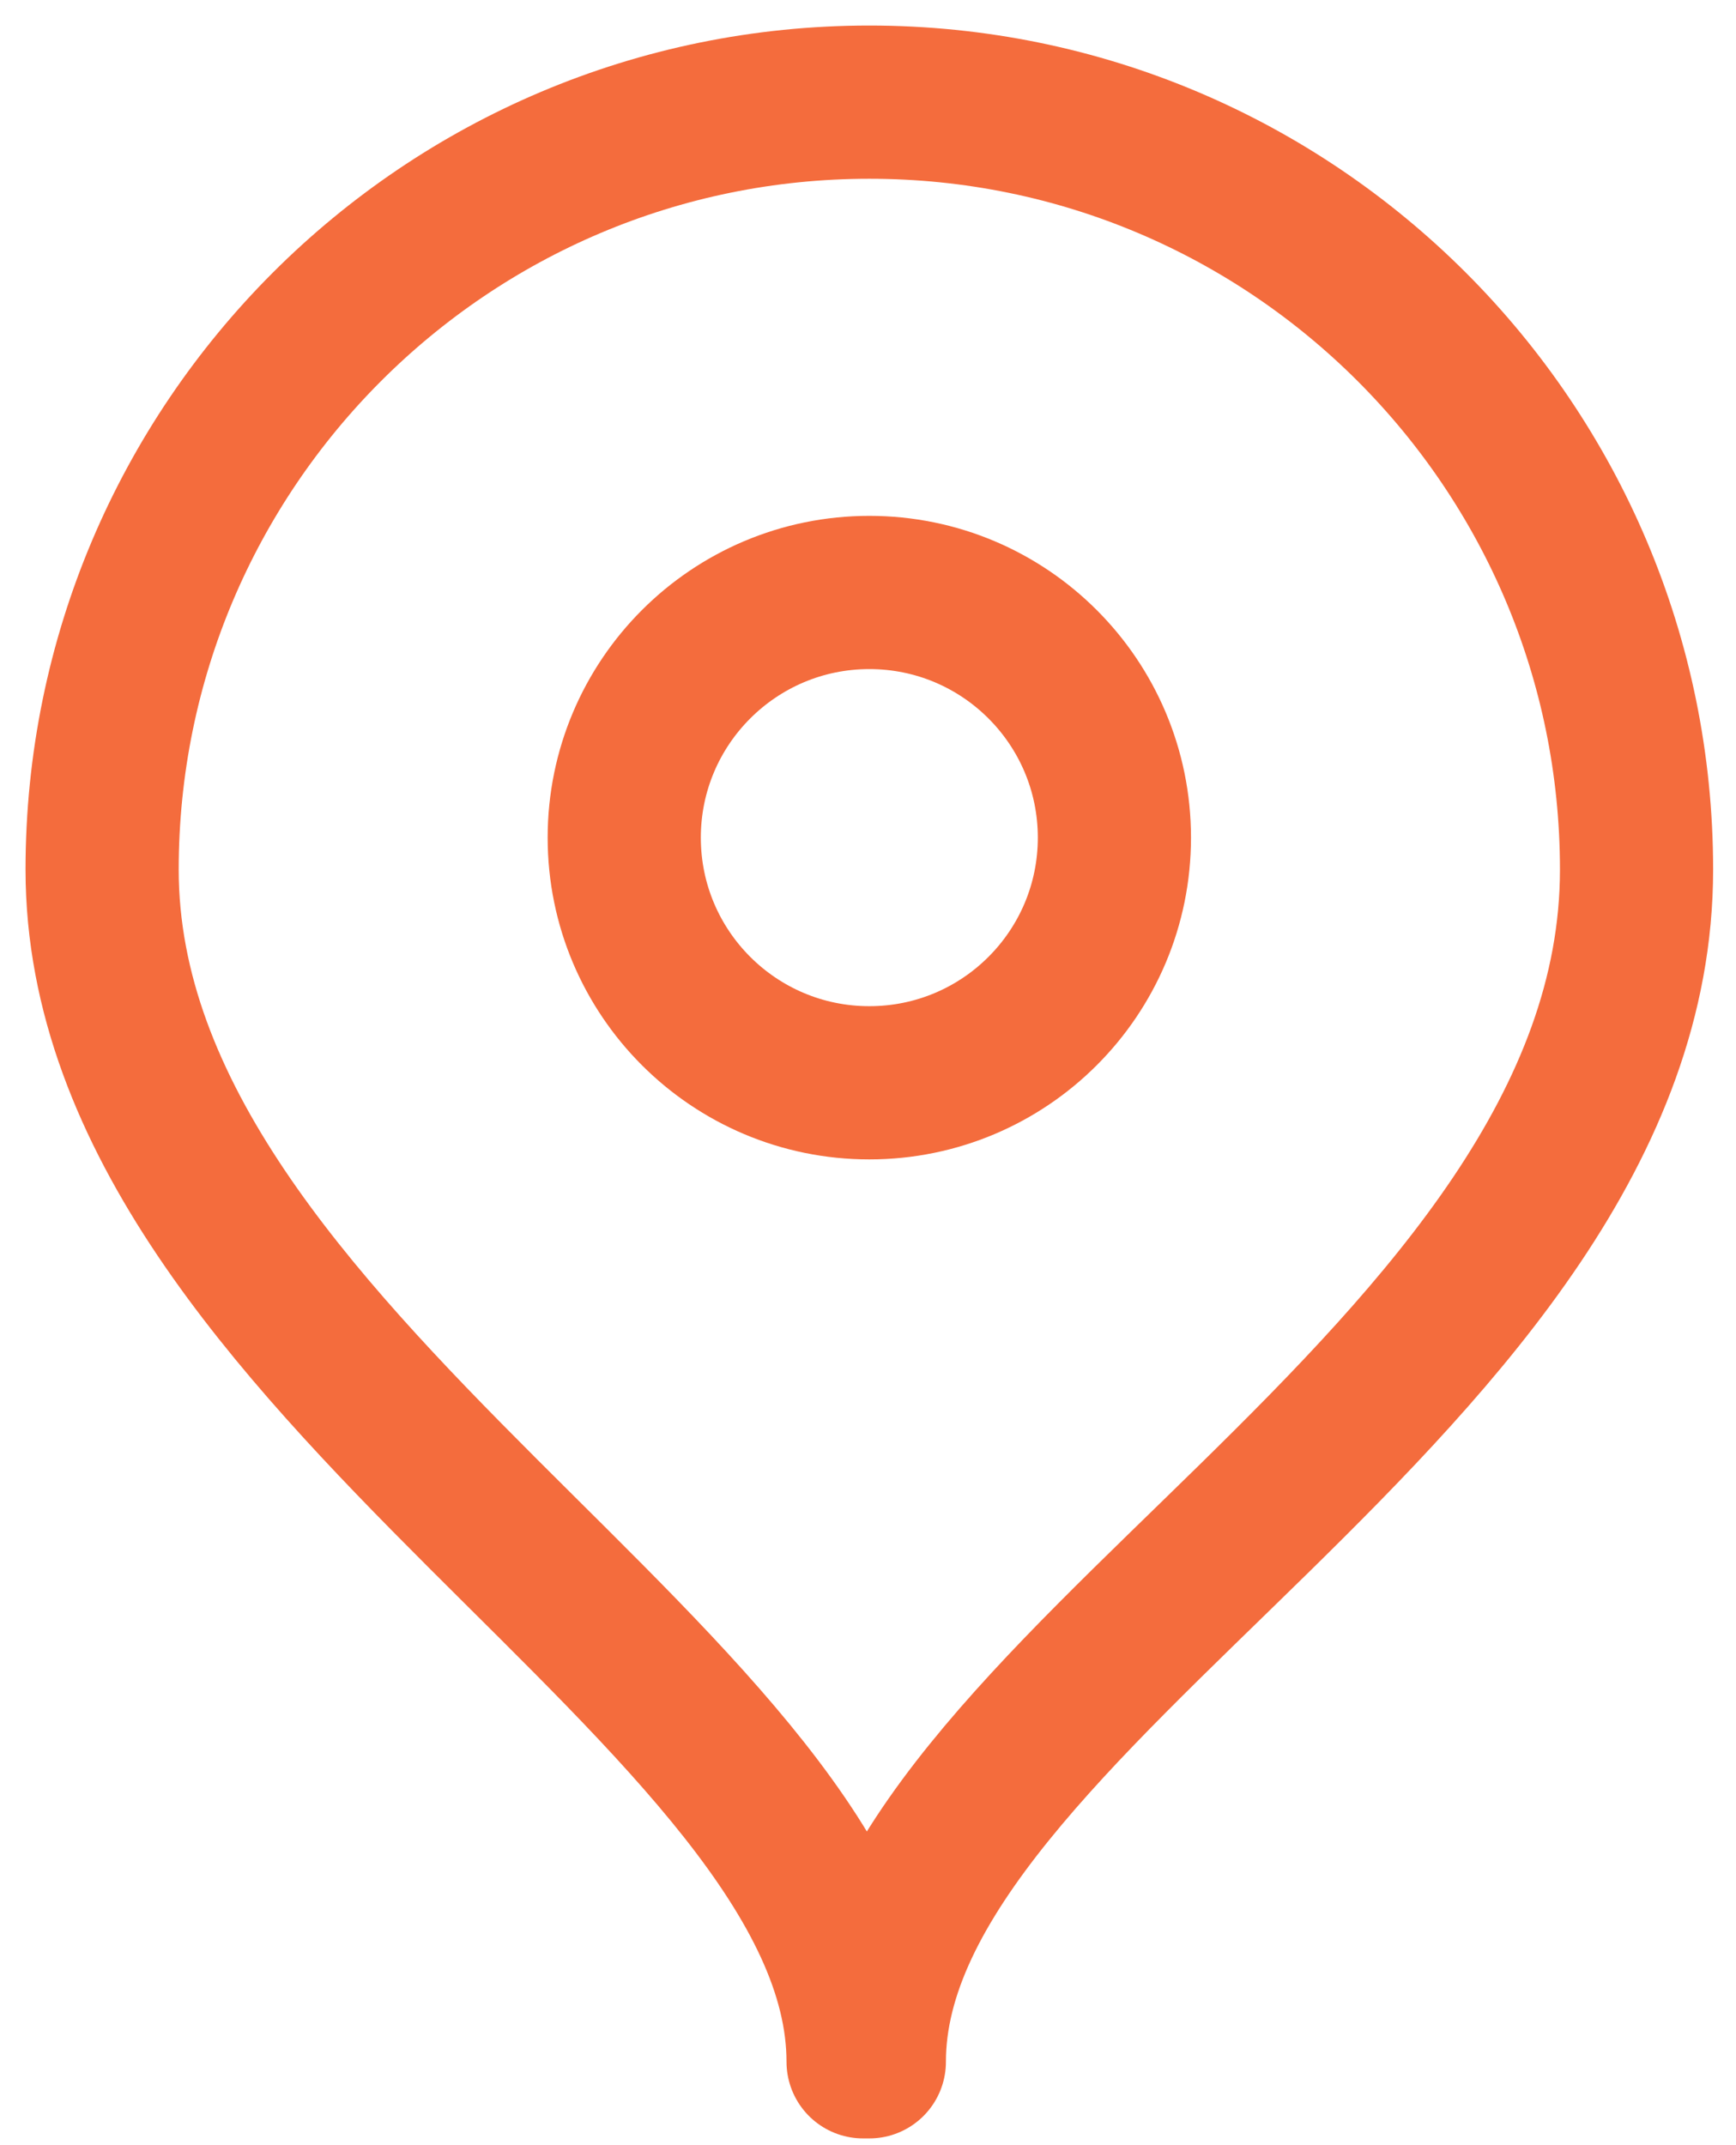 <?xml version="1.0" encoding="UTF-8"?> <svg xmlns="http://www.w3.org/2000/svg" width="17" height="21" viewBox="0 0 17 21" fill="none"> <path d="M8.513 20.184C8.513 16.584 16.026 13.522 16.026 8.513C16.026 4.364 12.662 1 8.513 1C4.364 1 1 4.364 1 8.513C1 13.352 8.452 16.584 8.452 20.184H8.513Z" stroke="#F46C3D" stroke-width="1.5" stroke-linejoin="round"></path> <path d="M10.913 8.2C10.913 9.526 9.839 10.6 8.513 10.6C7.188 10.6 6.113 9.526 6.113 8.2C6.113 6.875 7.188 5.8 8.513 5.8C9.839 5.8 10.913 6.875 10.913 8.2Z" stroke="#F46C3D" stroke-width="1.5" stroke-linejoin="round"></path> </svg> 